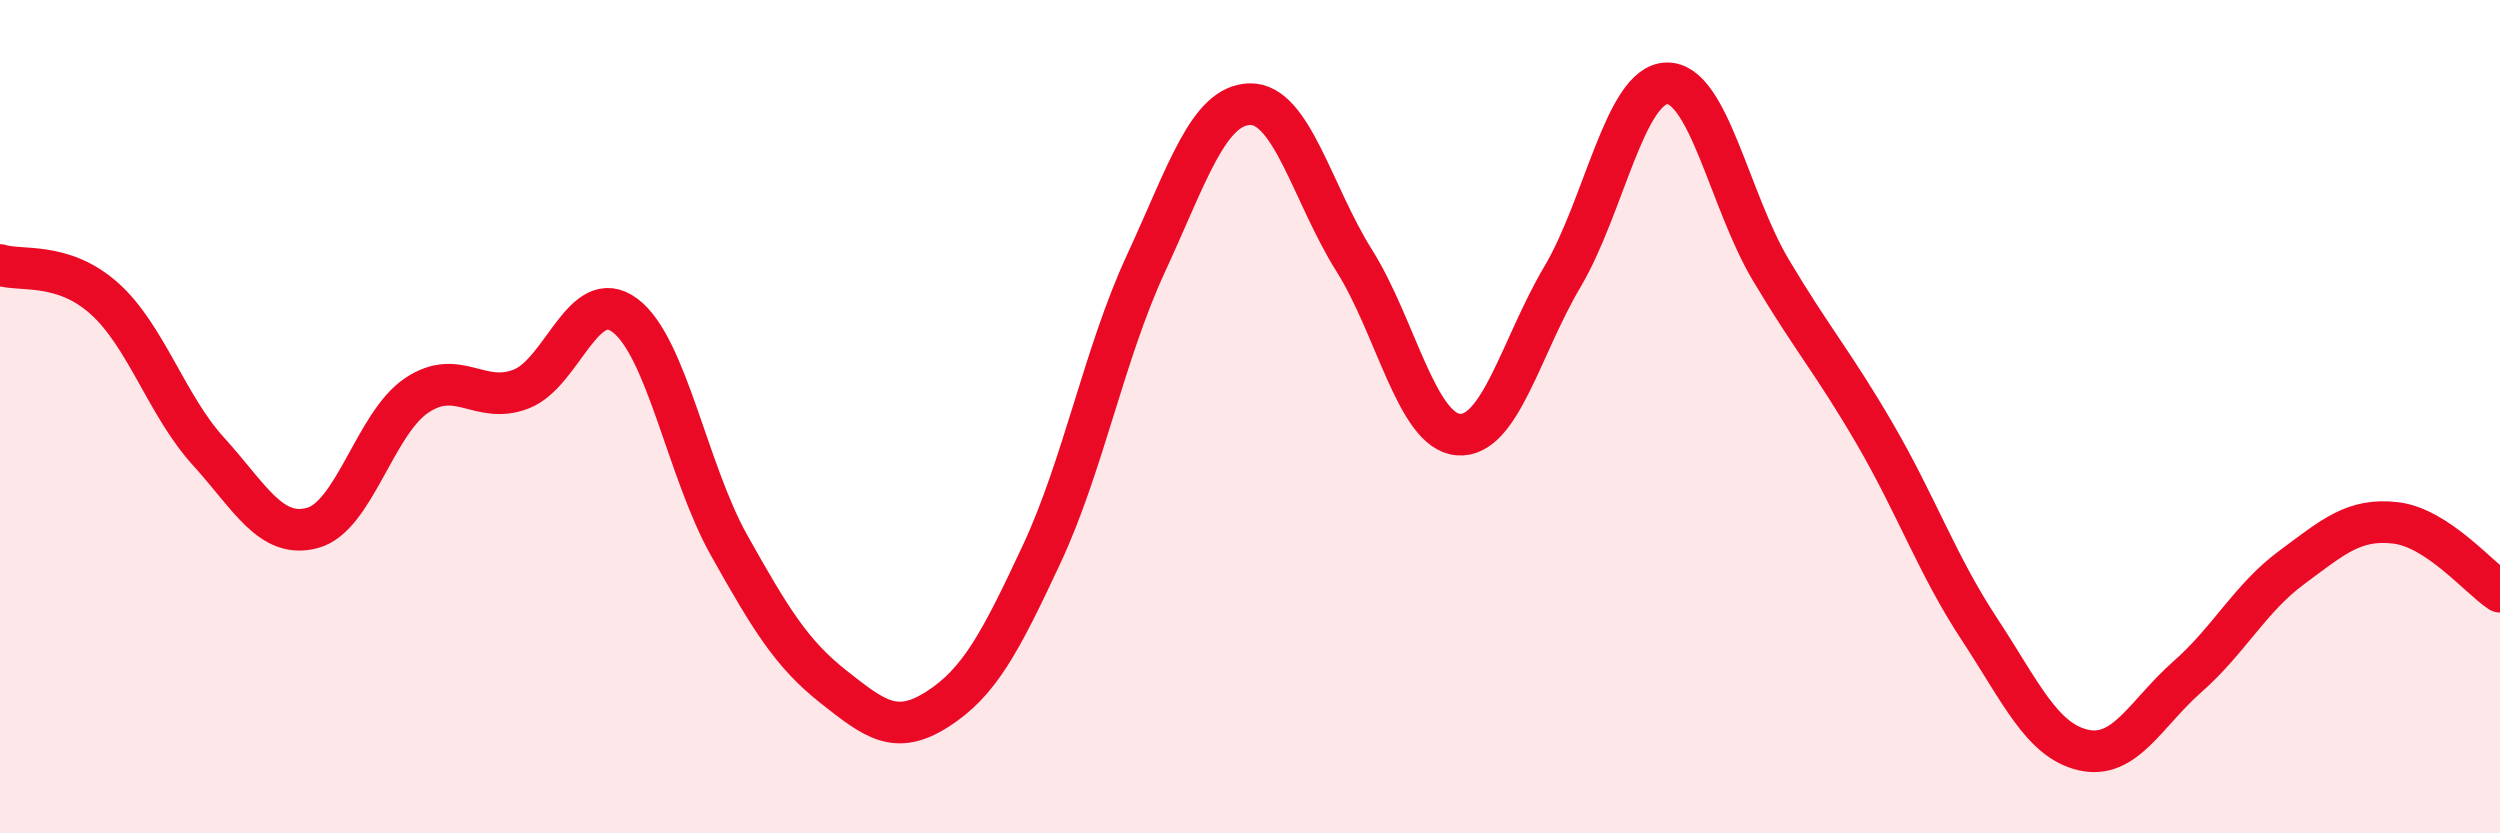 
    <svg width="60" height="20" viewBox="0 0 60 20" xmlns="http://www.w3.org/2000/svg">
      <path
        d="M 0,6.36 C 0.5,6.52 1.5,6.27 2.5,7.16 C 3.5,8.05 4,9.73 5,10.83 C 6,11.93 6.5,12.94 7.5,12.67 C 8.5,12.4 9,10.16 10,9.49 C 11,8.82 11.5,9.72 12.5,9.34 C 13.5,8.96 14,6.82 15,7.57 C 16,8.32 16.5,11.31 17.5,13.09 C 18.5,14.87 19,15.69 20,16.48 C 21,17.27 21.5,17.66 22.5,17.02 C 23.5,16.38 24,15.44 25,13.3 C 26,11.16 26.5,8.49 27.5,6.33 C 28.5,4.17 29,2.52 30,2.5 C 31,2.48 31.5,4.66 32.5,6.25 C 33.5,7.84 34,10.35 35,10.43 C 36,10.51 36.5,8.33 37.5,6.64 C 38.5,4.95 39,2.03 40,2 C 41,1.97 41.5,4.8 42.5,6.48 C 43.5,8.16 44,8.7 45,10.42 C 46,12.14 46.5,13.57 47.5,15.09 C 48.5,16.61 49,17.77 50,18 C 51,18.23 51.5,17.12 52.5,16.24 C 53.5,15.36 54,14.36 55,13.62 C 56,12.88 56.5,12.43 57.5,12.55 C 58.5,12.67 59.5,13.87 60,14.2L60 20L0 20Z"
        fill="#EB0A25"
        opacity="0.1"
        stroke-linecap="round"
        stroke-linejoin="round"
      />
      <path
        d="M 0,6.36 C 0.5,6.52 1.5,6.27 2.5,7.16 C 3.5,8.05 4,9.73 5,10.83 C 6,11.93 6.5,12.94 7.5,12.67 C 8.5,12.4 9,10.16 10,9.49 C 11,8.82 11.5,9.72 12.5,9.34 C 13.5,8.96 14,6.82 15,7.57 C 16,8.32 16.5,11.31 17.5,13.09 C 18.5,14.87 19,15.69 20,16.48 C 21,17.27 21.5,17.66 22.5,17.02 C 23.5,16.38 24,15.44 25,13.3 C 26,11.16 26.5,8.49 27.5,6.33 C 28.5,4.17 29,2.52 30,2.5 C 31,2.48 31.5,4.66 32.5,6.25 C 33.5,7.84 34,10.35 35,10.43 C 36,10.51 36.5,8.33 37.5,6.64 C 38.5,4.95 39,2.03 40,2 C 41,1.97 41.5,4.8 42.5,6.48 C 43.5,8.16 44,8.7 45,10.42 C 46,12.14 46.5,13.57 47.5,15.09 C 48.5,16.61 49,17.77 50,18 C 51,18.23 51.5,17.12 52.5,16.24 C 53.5,15.36 54,14.36 55,13.62 C 56,12.88 56.5,12.43 57.5,12.55 C 58.5,12.67 59.5,13.87 60,14.2"
        stroke="#EB0A25"
        stroke-width="1"
        fill="none"
        stroke-linecap="round"
        stroke-linejoin="round"
      />
    </svg>
  